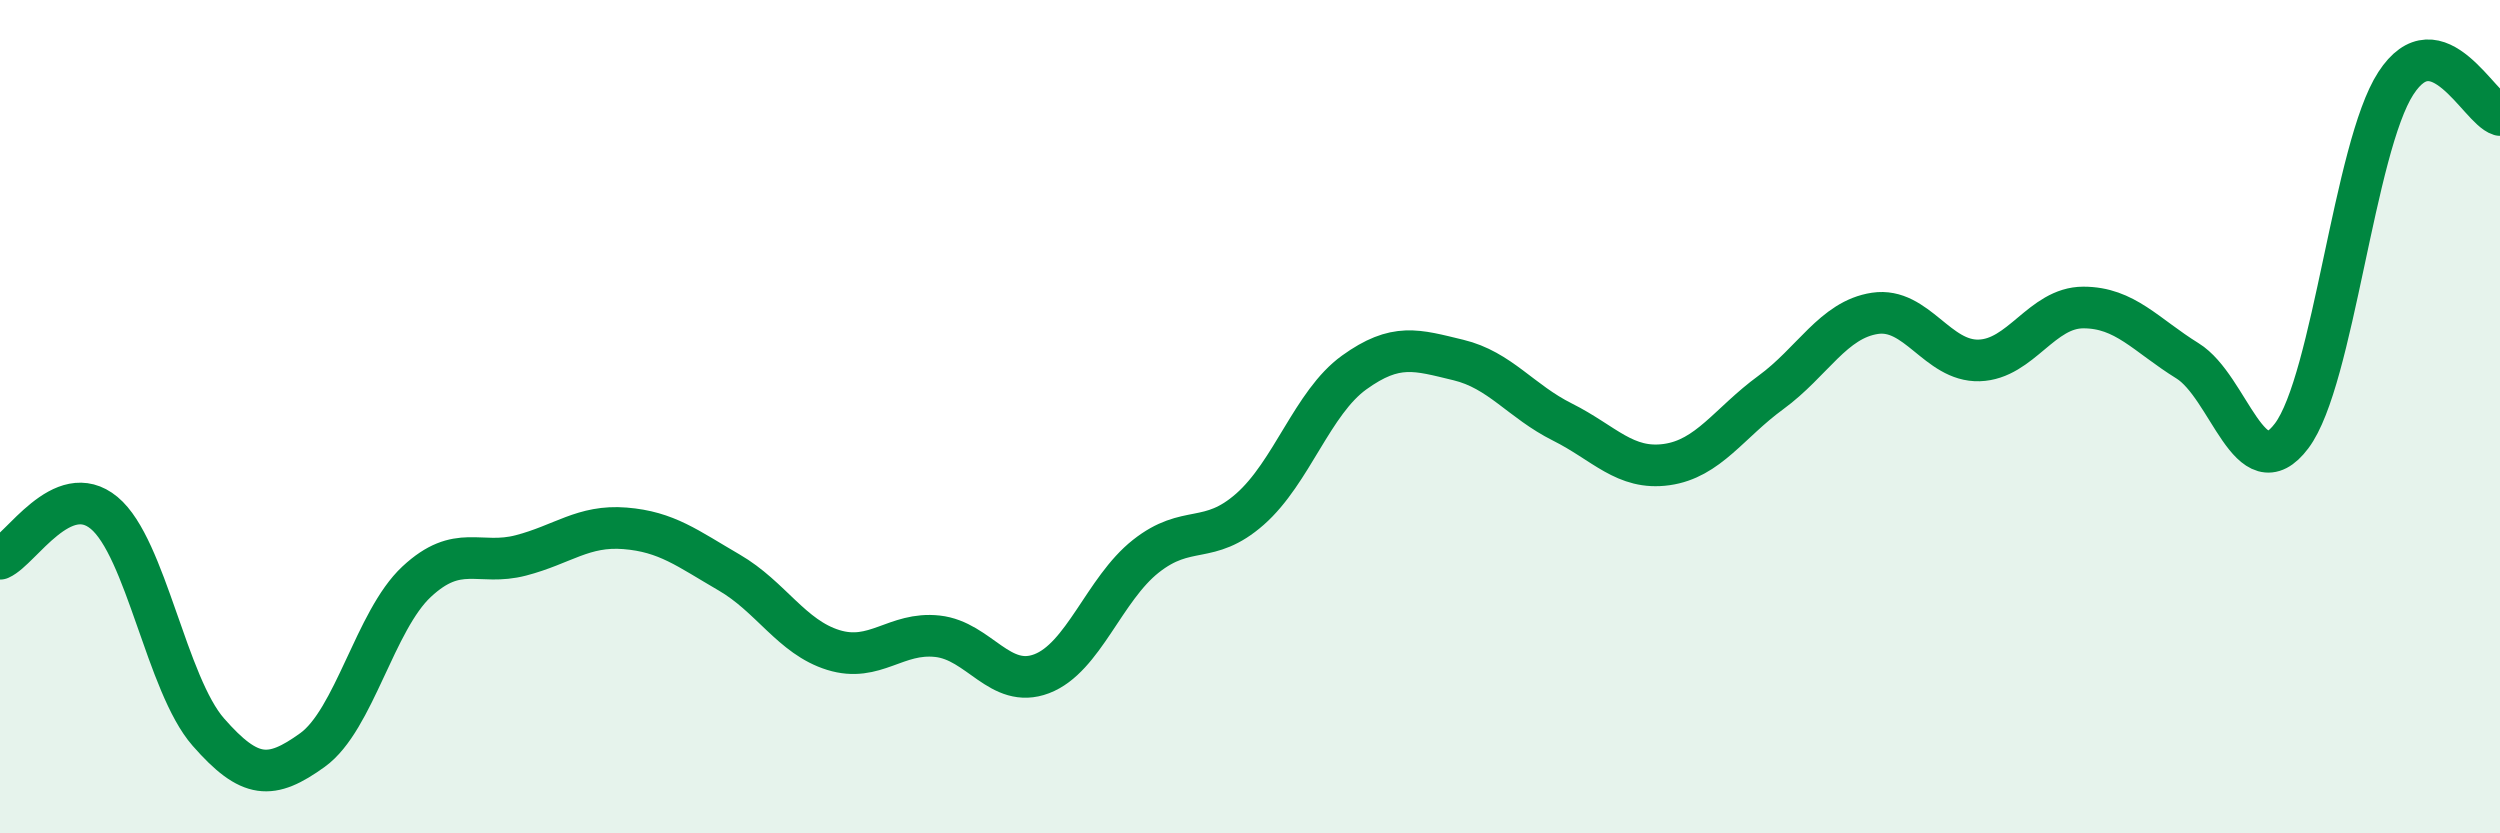 
    <svg width="60" height="20" viewBox="0 0 60 20" xmlns="http://www.w3.org/2000/svg">
      <path
        d="M 0,13.41 C 0.5,13.19 1.5,11.48 2.5,12.31 C 3.5,13.14 4,16.43 5,17.57 C 6,18.71 6.5,18.72 7.5,18 C 8.5,17.28 9,14.89 10,13.96 C 11,13.03 11.5,13.59 12.5,13.33 C 13.5,13.07 14,12.6 15,12.68 C 16,12.76 16.5,13.16 17.5,13.74 C 18.5,14.32 19,15.29 20,15.6 C 21,15.91 21.5,15.16 22.5,15.27 C 23.5,15.38 24,16.55 25,16.17 C 26,15.79 26.5,14.14 27.5,13.35 C 28.5,12.56 29,13.1 30,12.22 C 31,11.34 31.5,9.66 32.5,8.94 C 33.5,8.22 34,8.4 35,8.64 C 36,8.88 36.5,9.63 37.5,10.13 C 38.5,10.63 39,11.29 40,11.15 C 41,11.01 41.5,10.15 42.5,9.42 C 43.5,8.69 44,7.67 45,7.52 C 46,7.37 46.5,8.68 47.5,8.65 C 48.5,8.62 49,7.38 50,7.38 C 51,7.38 51.5,8.04 52.5,8.66 C 53.5,9.28 54,11.79 55,10.46 C 56,9.13 56.5,3.54 57.5,2 C 58.5,0.46 59.5,2.61 60,2.76L60 20L0 20Z"
        fill="#008740"
        opacity="0.1"
        stroke-linecap="round"
        stroke-linejoin="round"
      />
      <path
        d="M 0,13.41 C 0.5,13.19 1.5,11.48 2.5,12.31 C 3.5,13.14 4,16.43 5,17.57 C 6,18.71 6.5,18.72 7.5,18 C 8.5,17.28 9,14.89 10,13.96 C 11,13.03 11.5,13.59 12.5,13.33 C 13.5,13.07 14,12.6 15,12.68 C 16,12.76 16.5,13.16 17.5,13.74 C 18.5,14.32 19,15.29 20,15.6 C 21,15.91 21.5,15.16 22.5,15.27 C 23.5,15.38 24,16.55 25,16.17 C 26,15.79 26.5,14.14 27.5,13.35 C 28.5,12.56 29,13.1 30,12.22 C 31,11.34 31.5,9.66 32.5,8.94 C 33.5,8.22 34,8.4 35,8.64 C 36,8.88 36.5,9.63 37.5,10.13 C 38.5,10.63 39,11.29 40,11.15 C 41,11.01 41.5,10.15 42.5,9.42 C 43.5,8.69 44,7.67 45,7.52 C 46,7.37 46.5,8.68 47.5,8.65 C 48.5,8.62 49,7.38 50,7.38 C 51,7.38 51.5,8.04 52.5,8.66 C 53.5,9.28 54,11.79 55,10.46 C 56,9.13 56.5,3.54 57.5,2 C 58.5,0.46 59.5,2.61 60,2.76"
        stroke="#008740"
        stroke-width="1"
        fill="none"
        stroke-linecap="round"
        stroke-linejoin="round"
      />
    </svg>
  